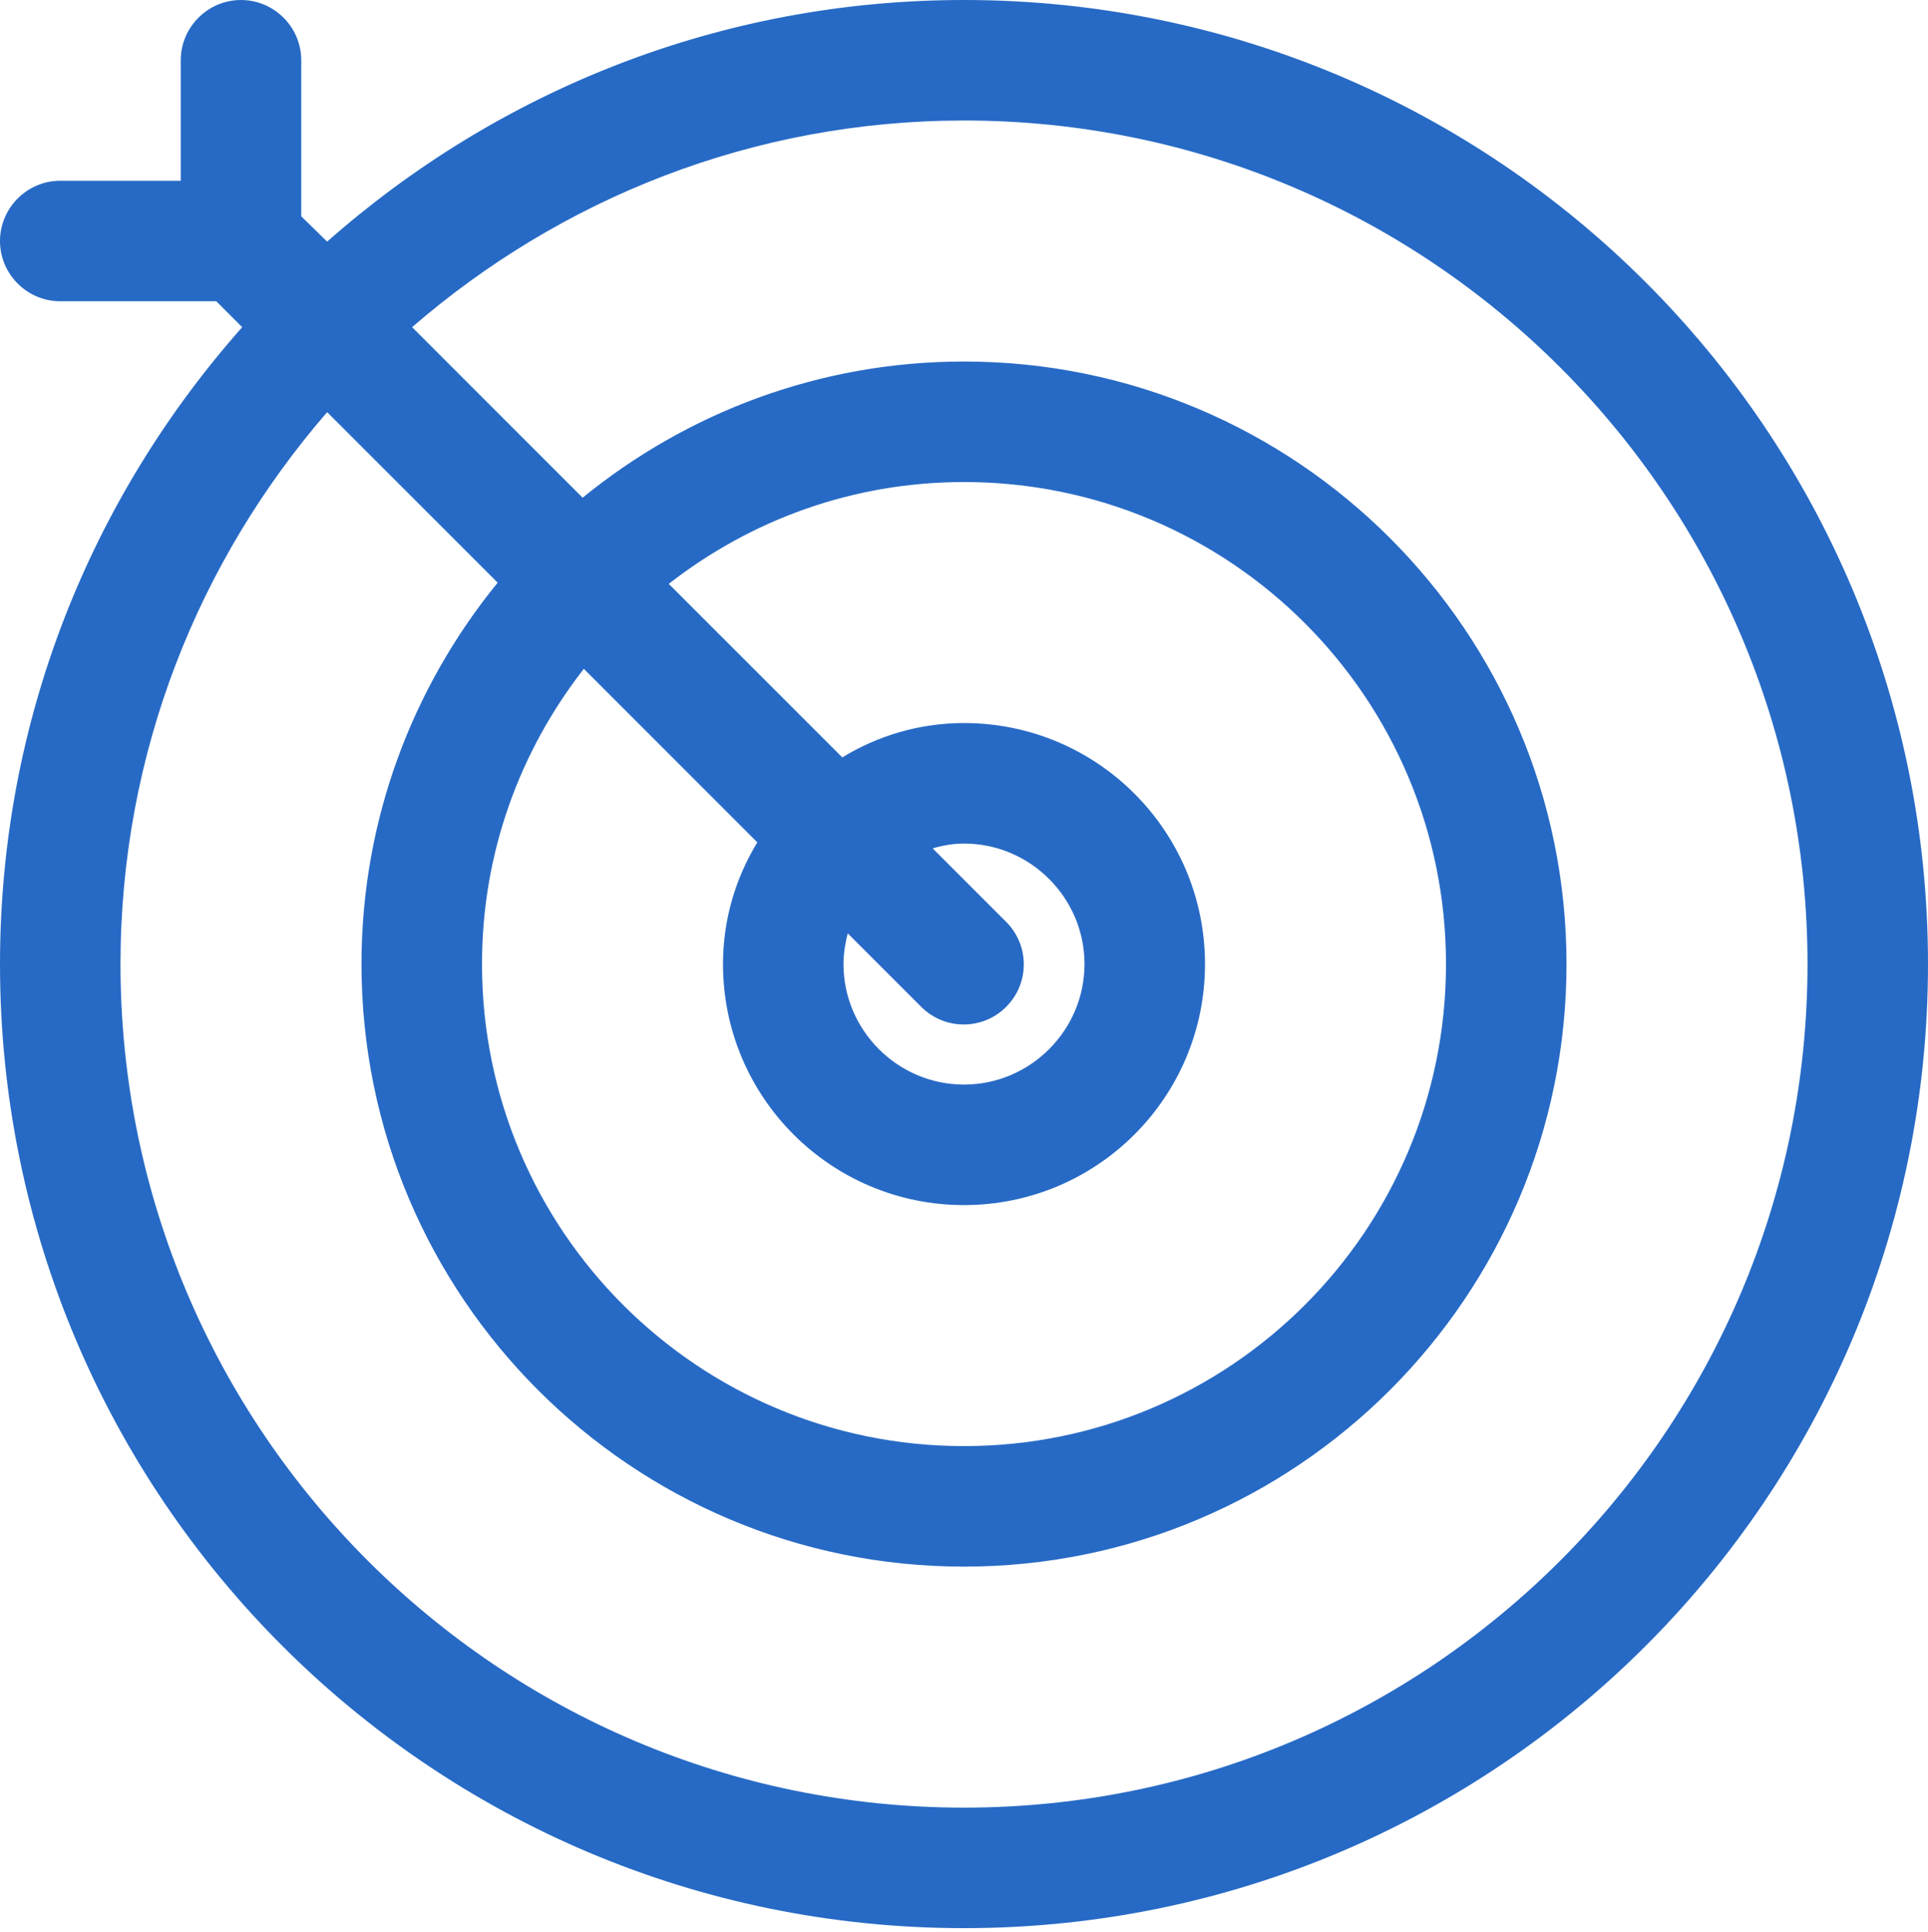 <?xml version="1.0" encoding="utf-8"?>
<!-- Generator: Adobe Illustrator 24.0.2, SVG Export Plug-In . SVG Version: 6.00 Build 0)  -->
<svg version="1.1" id="Responsive_Icons" xmlns="http://www.w3.org/2000/svg" xmlns:xlink="http://www.w3.org/1999/xlink" x="0px"
	 y="0px" viewBox="0 0 32 32.06" style="enable-background:new 0 0 32 32.06;" xml:space="preserve">
<style type="text/css">
	.st0{fill:#276AC5;}
</style>
<path class="st0" d="M16,0C11.94,0,8.25,1.52,5.43,4.01L5,3.59V1c0-0.55-0.45-1-1-1C3.45,0,3,0.45,3,1v2H1C0.45,3,0,3.45,0,4
	s0.45,1,1,1h2.59l0.43,0.43C1.52,8.25,0,11.94,0,16c0,8.84,7.16,16,16,16c8.84,0,16-7.16,16-16C32,7.16,24.84,0,16,0z M16,30
	C8.27,30,2,23.73,2,16c0-3.51,1.3-6.7,3.43-9.16l2.83,2.83C6.85,11.4,6,13.6,6,16c0,5.52,4.48,10,10,10c5.52,0,10-4.48,10-10
	S21.52,6,16,6c-2.4,0-4.6,0.85-6.33,2.26L6.84,5.43C9.3,3.3,12.49,2,16,2c7.73,0,14,6.27,14,14S23.73,30,16,30z M12.57,13.98
	C12.21,14.57,12,15.26,12,16c0,2.21,1.79,4,4,4s4-1.79,4-4s-1.79-4-4-4c-0.74,0-1.43,0.21-2.02,0.57L11.1,9.69
	C12.46,8.63,14.15,8,16,8c4.42,0,8,3.58,8,8s-3.58,8-8,8c-4.42,0-8-3.58-8-8c0-1.85,0.63-3.54,1.69-4.9L12.57,13.98z M15.29,16.71
	c0.39,0.39,1.02,0.39,1.41,0c0.39-0.39,0.39-1.02,0-1.41l-1.22-1.22C15.65,14.03,15.82,14,16,14c1.1,0,2,0.9,2,2s-0.9,2-2,2
	c-1.1,0-2-0.9-2-2c0-0.18,0.03-0.35,0.07-0.51L15.29,16.71z"/>
</svg>
